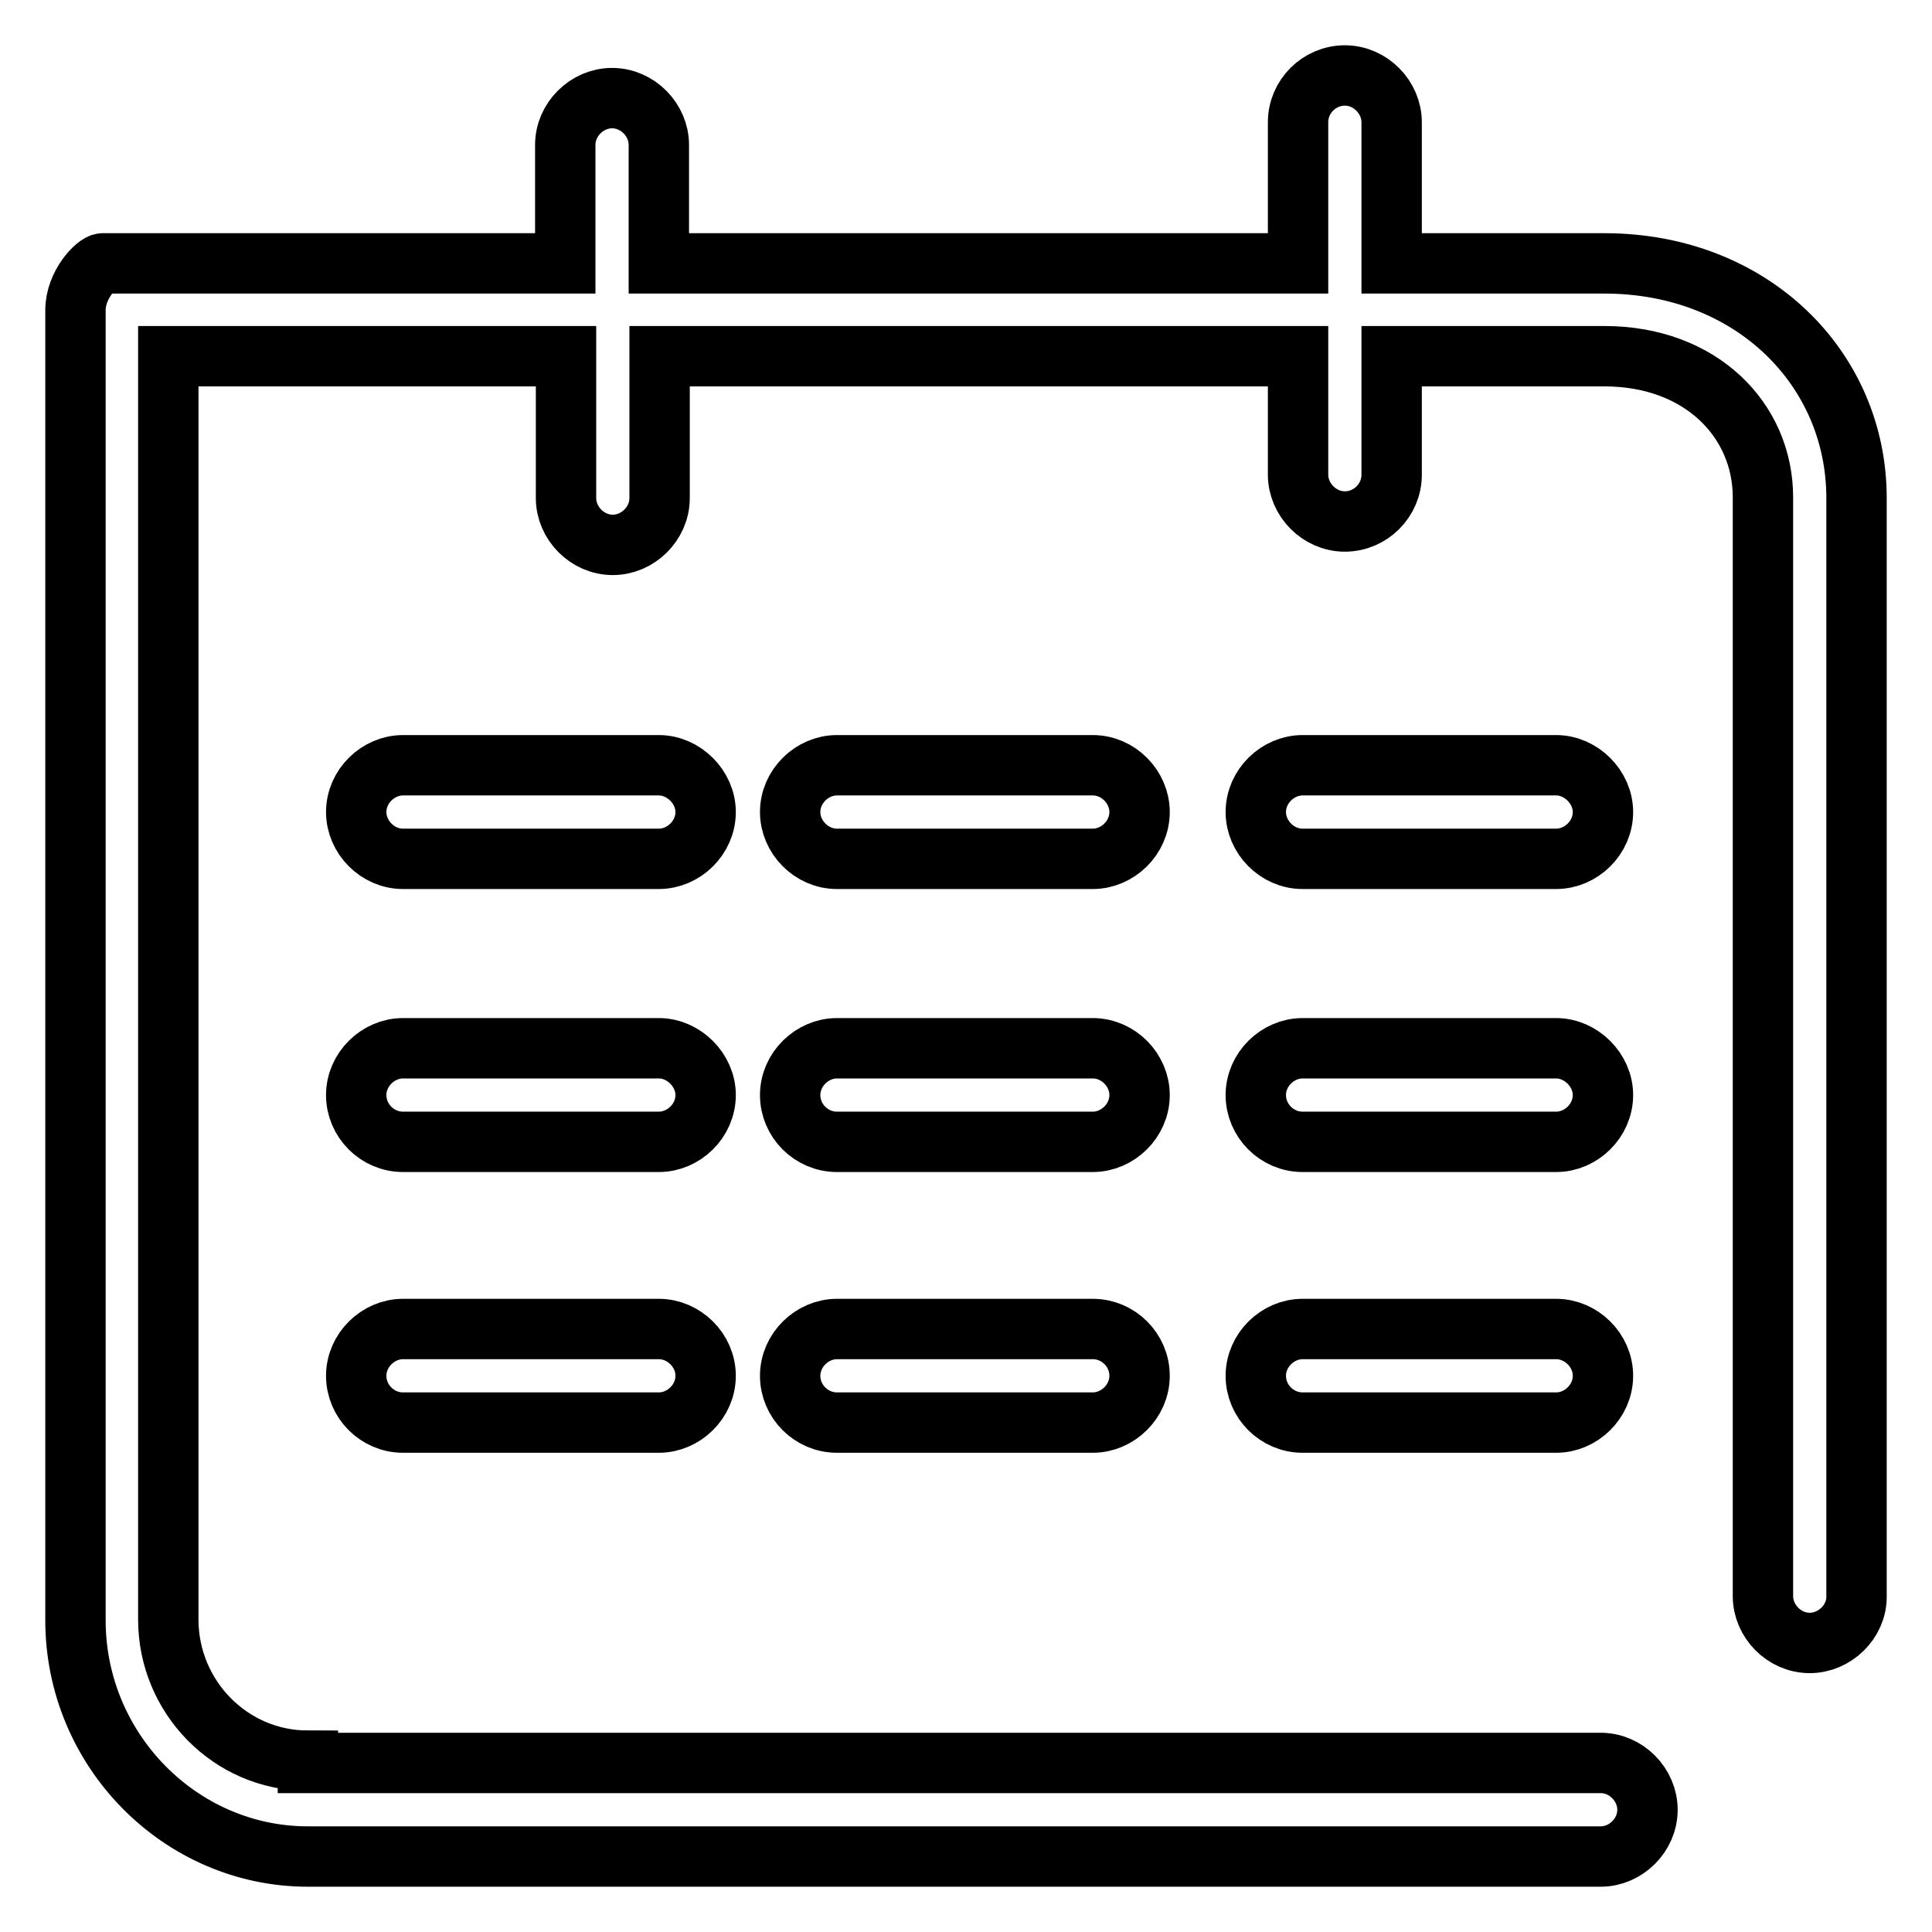 <?xml version="1.0" encoding="utf-8"?>
<!-- Svg Vector Icons : http://www.onlinewebfonts.com/icon -->
<!DOCTYPE svg PUBLIC "-//W3C//DTD SVG 1.1//EN" "http://www.w3.org/Graphics/SVG/1.1/DTD/svg11.dtd">
<svg version="1.1" xmlns="http://www.w3.org/2000/svg" xmlns:xlink="http://www.w3.org/1999/xlink" x="0px" y="0px" viewBox="0 0 256 256" enable-background="new 0 0 256 256" xml:space="preserve">
<g><g><path stroke-width="8" fill-opacity="0" stroke="#000000"  d="M206.2,176.1h-33.6c-3.3,0-6.2,2.8-6.2,6.2s2.8,6.2,6.2,6.2h33.6c3.3,0,6.2-2.8,6.2-6.2S209.5,176.1,206.2,176.1z"/><path stroke-width="8" fill-opacity="0" stroke="#000000"  d="M206.2,101.4h-33.6c-3.3,0-6.2,2.8-6.2,6.2c0,3.3,2.8,6.2,6.2,6.2h33.6c3.3,0,6.2-2.8,6.2-6.2C212.4,104.3,209.5,101.4,206.2,101.4z"/><path stroke-width="8" fill-opacity="0" stroke="#000000"  d="M212.6,34.9h-28.2V16.2c0-3.3-2.8-6.2-6.2-6.2s-6.2,2.8-6.2,6.2v18.7H87.3V19.2c0-3.3-2.8-6.2-6.2-6.2c-3.3,0-6.2,2.8-6.2,6.2v15.7H13.6c-0.8,0-3.6,2.8-3.6,6.2v173.6c0,17.2,13.9,31.3,30.8,31.3h171.3c3.3,0,6.2-2.8,6.2-6.2c0-3.3-2.8-6.2-6.2-6.2H40.8v-0.3c-10.3,0-18.5-8.5-18.5-18.7V47.2H75V66c0,3.3,2.8,6.2,6.2,6.2c3.3,0,6.2-2.8,6.2-6.2V47.2H172v15.7c0,3.3,2.8,6.2,6.2,6.2s6.2-2.8,6.2-6.2V47.2h28.2c12.8,0,21,8.5,21,18.7v145.6c0,3.3,2.8,6.2,6.2,6.2c3.3,0,6.2-2.8,6.2-6.1V66C246,48.8,232.1,34.9,212.6,34.9z"/><path stroke-width="8" fill-opacity="0" stroke="#000000"  d="M144.8,138.9h-33.9c-3.3,0-6.2,2.8-6.2,6.2s2.8,6.2,6.2,6.2h33.9c3.3,0,6.2-2.8,6.2-6.2C151,141.8,148.2,138.9,144.8,138.9z"/><path stroke-width="8" fill-opacity="0" stroke="#000000"  d="M206.2,138.9h-33.6c-3.3,0-6.2,2.8-6.2,6.2s2.8,6.2,6.2,6.2h33.6c3.3,0,6.2-2.8,6.2-6.2C212.4,141.8,209.5,138.9,206.2,138.9z"/><path stroke-width="8" fill-opacity="0" stroke="#000000"  d="M87.3,101.4H53.4c-3.3,0-6.2,2.8-6.2,6.2c0,3.3,2.8,6.2,6.2,6.2h33.9c3.3,0,6.2-2.8,6.2-6.2C93.5,104.3,90.6,101.4,87.3,101.4z"/><path stroke-width="8" fill-opacity="0" stroke="#000000"  d="M87.3,138.9H53.4c-3.3,0-6.2,2.8-6.2,6.2s2.8,6.2,6.2,6.2h33.9c3.3,0,6.2-2.8,6.2-6.2C93.5,141.8,90.6,138.9,87.3,138.9z"/><path stroke-width="8" fill-opacity="0" stroke="#000000"  d="M144.8,176.1h-33.9c-3.3,0-6.2,2.8-6.2,6.2s2.8,6.2,6.2,6.2h33.9c3.3,0,6.2-2.8,6.2-6.2S148.2,176.1,144.8,176.1z"/><path stroke-width="8" fill-opacity="0" stroke="#000000"  d="M87.3,176.1H53.4c-3.3,0-6.2,2.8-6.2,6.2s2.8,6.2,6.2,6.2h33.9c3.3,0,6.2-2.8,6.2-6.2S90.6,176.1,87.3,176.1z"/><path stroke-width="8" fill-opacity="0" stroke="#000000"  d="M144.8,101.4h-33.9c-3.3,0-6.2,2.8-6.2,6.2c0,3.3,2.8,6.2,6.2,6.2h33.9c3.3,0,6.2-2.8,6.2-6.2C151,104.3,148.2,101.4,144.8,101.4z"/></g></g>
</svg>